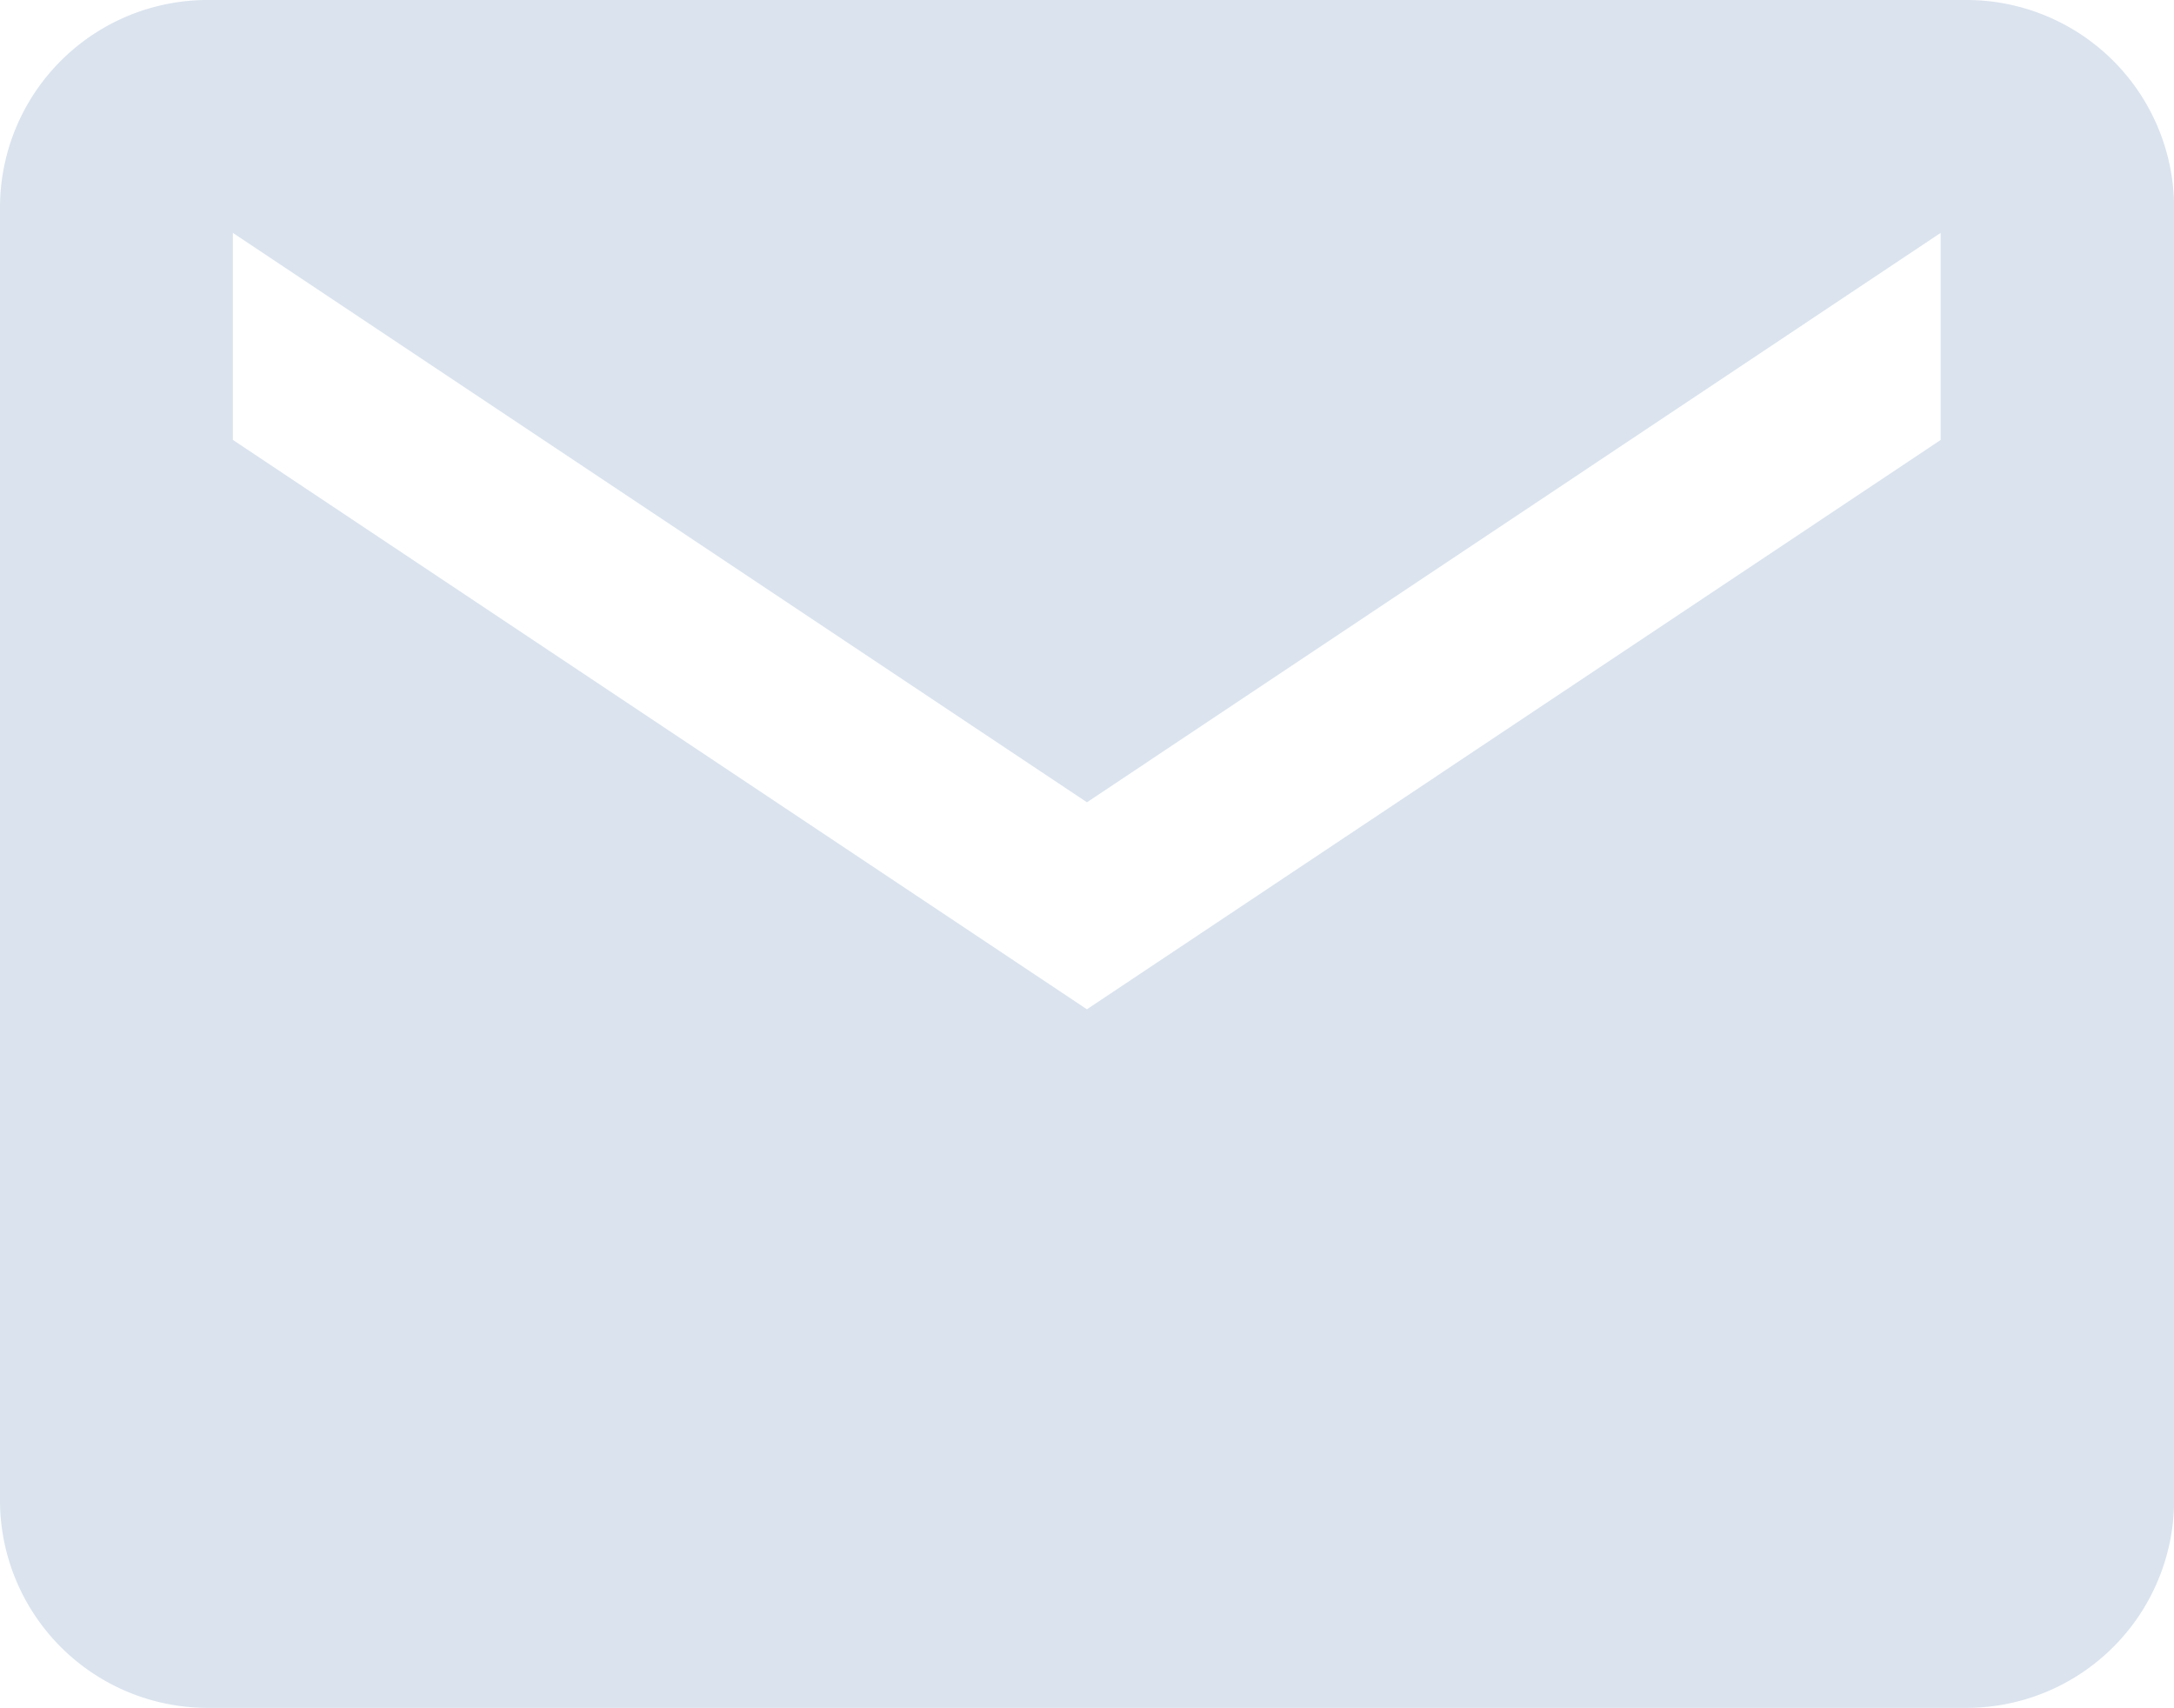<svg xmlns="http://www.w3.org/2000/svg" width="22.349" height="17.56" viewBox="0 0 22.349 17.56">
  <g id="Group_73" data-name="Group 73" transform="translate(-1322.08 -4423.449)">
    <path id="Icon_ionic-md-mail" data-name="Icon ionic-md-mail" d="M22.47,5.625H4.378A2.135,2.135,0,0,0,2.25,7.753v13.3a2.135,2.135,0,0,0,2.128,2.128H22.47A2.135,2.135,0,0,0,24.6,21.056V7.753A2.135,2.135,0,0,0,22.47,5.625ZM22.2,10.148,13.424,16l-8.78-5.853V8.019l8.78,5.853L22.2,8.019Z" transform="translate(1319.83 4417.824)" fill="#DAE3EE"/>
  </g>
</svg>
